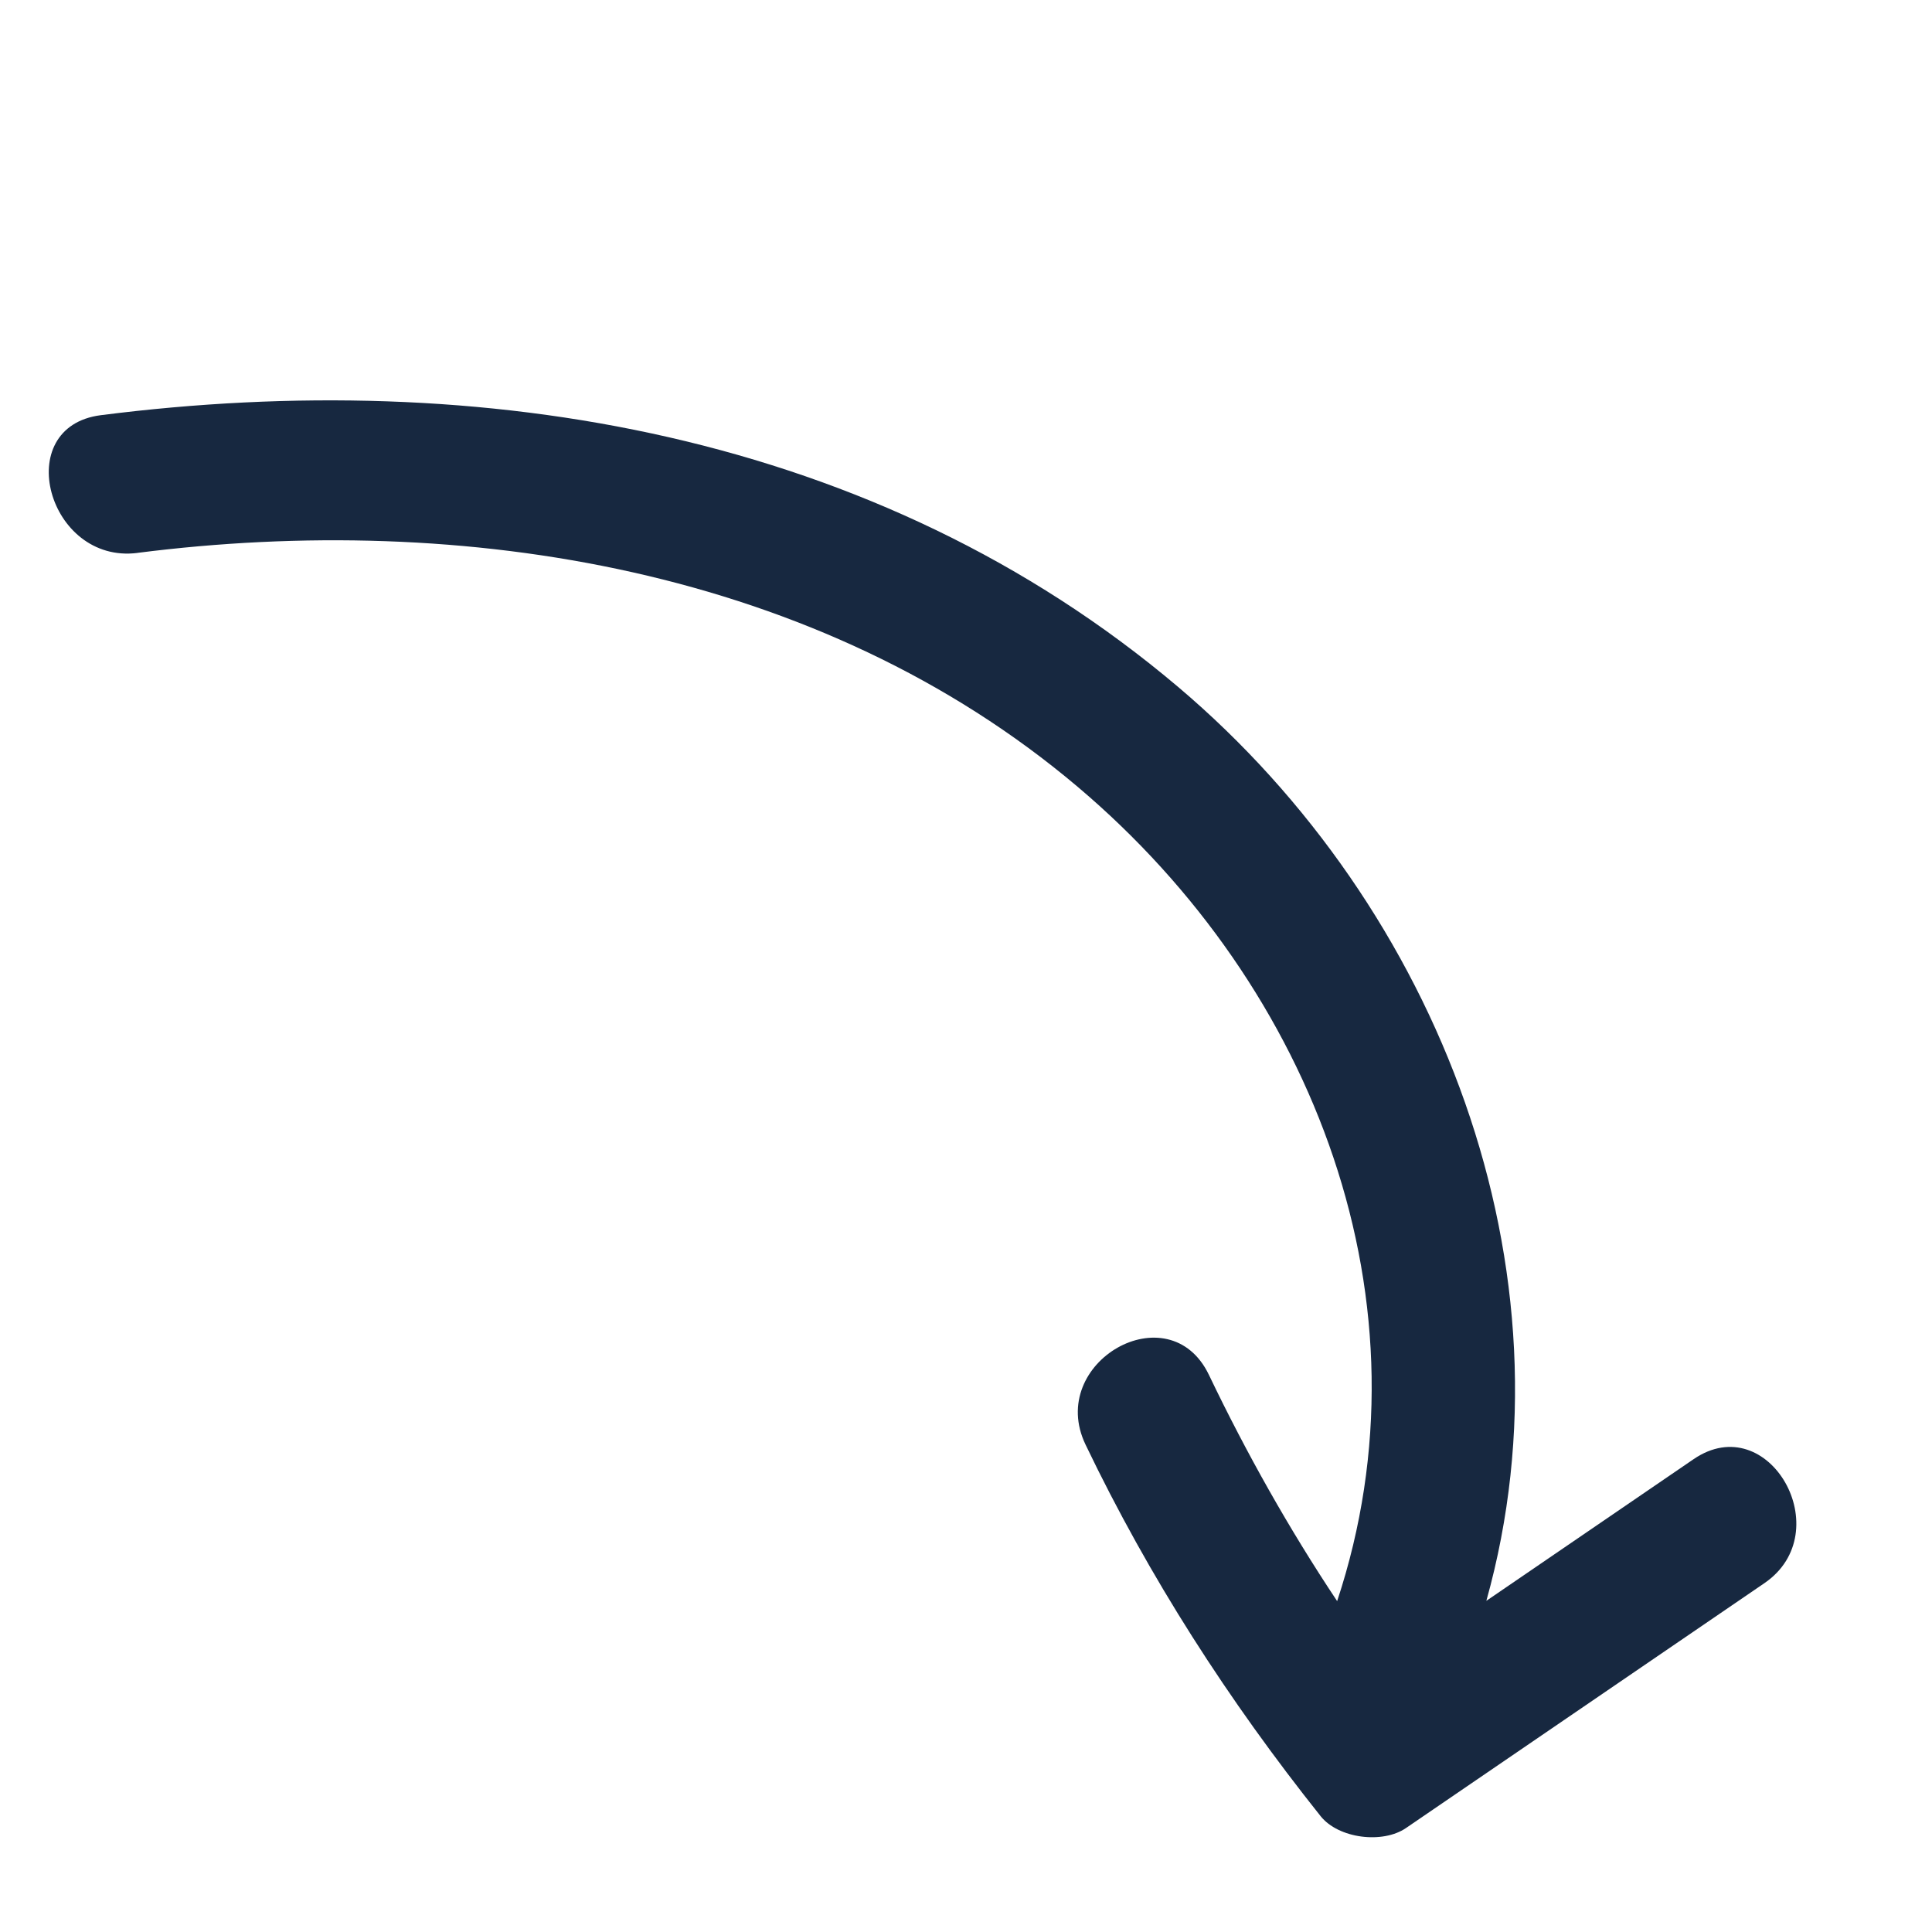 <svg width="135" height="135" viewBox="0 0 135 135" fill="none" xmlns="http://www.w3.org/2000/svg">
<g clip-path="url(#clip0_1925_9741)">
<path d="M9.605 38.633C32.372 35.729 57.253 39.711 75.318 54.992C91.885 69.002 100.33 91.072 93.434 111.879C90.075 106.836 87.096 101.543 84.474 96.07C81.695 90.271 73.092 95.186 75.852 100.942C80.311 110.241 85.845 118.832 92.276 126.902C93.528 128.473 96.612 128.855 98.245 127.735C106.597 122.03 114.941 116.326 123.289 110.625C128.516 107.052 123.606 98.364 118.342 101.96C113.511 105.261 108.683 108.558 103.86 111.859C110.334 88.719 100.591 63.455 82.32 47.998C61.261 30.186 33.609 25.625 7.046 29.011C0.71 29.821 3.35 39.432 9.609 38.636L9.605 38.633Z" fill="#172840"/>
</g>
<defs>
<clipPath id="clip0_1925_9741">
<rect width="141" height="49" fill="white" transform="translate(99.702 134.35) rotate(-135)"/>
</clipPath>
</defs>
</svg>
